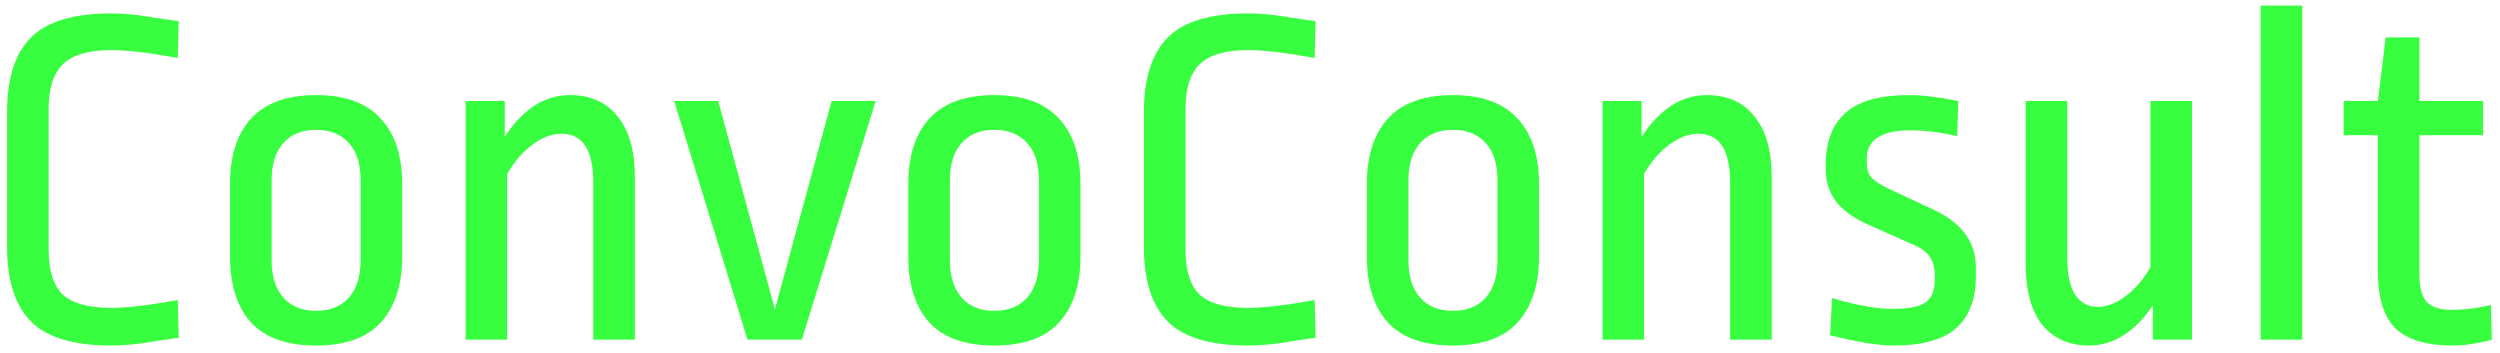 <svg width="184" height="26" viewBox="0 0 184 26" fill="none" xmlns="http://www.w3.org/2000/svg">
<path d="M8.188 0.988C9.124 0.988 10.132 1.084 11.212 1.276C12.316 1.444 12.964 1.54 13.156 1.564L13.084 4.264C10.972 3.88 9.34 3.688 8.188 3.688C6.556 3.688 5.38 4.024 4.66 4.696C3.94 5.368 3.58 6.484 3.58 8.044V18.34C3.58 19.9 3.928 21.016 4.624 21.688C5.344 22.336 6.532 22.66 8.188 22.66C9.34 22.66 10.972 22.468 13.084 22.084L13.156 24.856C12.964 24.88 12.316 24.976 11.212 25.144C10.132 25.336 9.124 25.432 8.188 25.432C5.428 25.432 3.46 24.844 2.284 23.668C1.108 22.492 0.52 20.656 0.52 18.16V8.26C0.52 5.764 1.108 3.928 2.284 2.752C3.46 1.576 5.428 0.988 8.188 0.988ZM23.265 7C25.401 7 26.985 7.576 28.017 8.728C29.073 9.856 29.602 11.464 29.602 13.552V18.88C29.602 20.968 29.073 22.588 28.017 23.74C26.985 24.868 25.401 25.432 23.265 25.432C21.13 25.432 19.534 24.868 18.477 23.74C17.445 22.588 16.93 20.968 16.93 18.88V13.552C16.93 11.464 17.445 9.856 18.477 8.728C19.534 7.576 21.13 7 23.265 7ZM23.265 9.556C22.233 9.556 21.43 9.88 20.854 10.528C20.277 11.176 19.989 12.1 19.989 13.3V19.132C19.989 20.332 20.277 21.256 20.854 21.904C21.43 22.552 22.233 22.876 23.265 22.876C24.297 22.876 25.102 22.552 25.677 21.904C26.253 21.256 26.541 20.332 26.541 19.132V13.264C26.541 12.064 26.253 11.152 25.677 10.528C25.102 9.88 24.297 9.556 23.265 9.556ZM41.938 7C43.474 7 44.65 7.528 45.466 8.584C46.306 9.616 46.726 11.092 46.726 13.012V25H43.666V13.444C43.666 11.044 42.886 9.844 41.326 9.844C40.63 9.844 39.922 10.108 39.202 10.636C38.482 11.164 37.858 11.884 37.33 12.796V25H34.27V7.432H37.15V10.06C37.798 9.076 38.518 8.32 39.31 7.792C40.126 7.264 41.002 7 41.938 7ZM64.45 7.432L59.014 25H55.018L49.618 7.432H52.858L57.034 22.768L61.21 7.432H64.45ZM73.187 7C75.323 7 76.907 7.576 77.939 8.728C78.995 9.856 79.523 11.464 79.523 13.552V18.88C79.523 20.968 78.995 22.588 77.939 23.74C76.907 24.868 75.323 25.432 73.187 25.432C71.051 25.432 69.455 24.868 68.399 23.74C67.367 22.588 66.851 20.968 66.851 18.88V13.552C66.851 11.464 67.367 9.856 68.399 8.728C69.455 7.576 71.051 7 73.187 7ZM73.187 9.556C72.155 9.556 71.351 9.88 70.775 10.528C70.199 11.176 69.911 12.1 69.911 13.3V19.132C69.911 20.332 70.199 21.256 70.775 21.904C71.351 22.552 72.155 22.876 73.187 22.876C74.219 22.876 75.023 22.552 75.599 21.904C76.175 21.256 76.463 20.332 76.463 19.132V13.264C76.463 12.064 76.175 11.152 75.599 10.528C75.023 9.88 74.219 9.556 73.187 9.556ZM91.86 0.988C92.796 0.988 93.804 1.084 94.884 1.276C95.988 1.444 96.636 1.54 96.828 1.564L96.756 4.264C94.644 3.88 93.012 3.688 91.86 3.688C90.228 3.688 89.052 4.024 88.332 4.696C87.612 5.368 87.252 6.484 87.252 8.044V18.34C87.252 19.9 87.6 21.016 88.296 21.688C89.016 22.336 90.204 22.66 91.86 22.66C93.012 22.66 94.644 22.468 96.756 22.084L96.828 24.856C96.636 24.88 95.988 24.976 94.884 25.144C93.804 25.336 92.796 25.432 91.86 25.432C89.1 25.432 87.132 24.844 85.956 23.668C84.78 22.492 84.192 20.656 84.192 18.16V8.26C84.192 5.764 84.78 3.928 85.956 2.752C87.132 1.576 89.1 0.988 91.86 0.988ZM106.937 7C109.073 7 110.657 7.576 111.689 8.728C112.745 9.856 113.273 11.464 113.273 13.552V18.88C113.273 20.968 112.745 22.588 111.689 23.74C110.657 24.868 109.073 25.432 106.937 25.432C104.801 25.432 103.205 24.868 102.149 23.74C101.117 22.588 100.601 20.968 100.601 18.88V13.552C100.601 11.464 101.117 9.856 102.149 8.728C103.205 7.576 104.801 7 106.937 7ZM106.937 9.556C105.905 9.556 105.101 9.88 104.525 10.528C103.949 11.176 103.661 12.1 103.661 13.3V19.132C103.661 20.332 103.949 21.256 104.525 21.904C105.101 22.552 105.905 22.876 106.937 22.876C107.969 22.876 108.773 22.552 109.349 21.904C109.925 21.256 110.213 20.332 110.213 19.132V13.264C110.213 12.064 109.925 11.152 109.349 10.528C108.773 9.88 107.969 9.556 106.937 9.556ZM125.61 7C127.146 7 128.322 7.528 129.138 8.584C129.978 9.616 130.398 11.092 130.398 13.012V25H127.338V13.444C127.338 11.044 126.558 9.844 124.998 9.844C124.302 9.844 123.594 10.108 122.874 10.636C122.154 11.164 121.53 11.884 121.002 12.796V25H117.942V7.432H120.822V10.06C121.47 9.076 122.19 8.32 122.982 7.792C123.798 7.264 124.674 7 125.61 7ZM140.49 7C141.498 7 142.71 7.144 144.126 7.432L144.054 10.024C142.806 9.736 141.666 9.592 140.634 9.592C138.474 9.592 137.394 10.288 137.394 11.68V12.004C137.394 12.436 137.502 12.784 137.718 13.048C137.958 13.312 138.378 13.588 138.978 13.876L142.362 15.46C144.402 16.42 145.422 17.824 145.422 19.672V20.464C145.398 22.12 144.894 23.368 143.91 24.208C142.95 25.024 141.426 25.432 139.338 25.432C138.258 25.432 136.71 25.18 134.694 24.676L134.838 21.94C136.638 22.468 138.114 22.732 139.266 22.732C140.442 22.732 141.258 22.576 141.714 22.264C142.17 21.928 142.398 21.388 142.398 20.644V20.284C142.398 19.708 142.278 19.252 142.038 18.916C141.822 18.58 141.45 18.292 140.922 18.052L137.43 16.504C136.374 16.024 135.594 15.448 135.09 14.776C134.61 14.104 134.37 13.324 134.37 12.436V11.932C134.418 10.3 134.922 9.076 135.882 8.26C136.866 7.42 138.402 7 140.49 7ZM161.33 25H158.45V22.48C157.802 23.44 157.082 24.172 156.29 24.676C155.498 25.18 154.658 25.432 153.77 25.432C152.306 25.432 151.154 24.928 150.314 23.92C149.498 22.888 149.09 21.388 149.09 19.42V7.432H152.15V18.88C152.15 20.152 152.342 21.088 152.726 21.688C153.134 22.288 153.686 22.588 154.382 22.588C155.03 22.588 155.702 22.336 156.398 21.832C157.118 21.304 157.742 20.584 158.27 19.672V7.432H161.33V25ZM169.447 0.412V25H166.387V0.412H169.447ZM178.073 7.432H182.753V9.952H178.073V20.248C178.073 21.16 178.253 21.82 178.613 22.228C178.997 22.612 179.585 22.804 180.377 22.804C181.385 22.804 182.369 22.684 183.329 22.444L183.401 25C182.345 25.288 181.385 25.432 180.521 25.432C178.601 25.432 177.197 25.012 176.309 24.172C175.445 23.308 175.013 21.916 175.013 19.996V9.952H172.493V7.432H175.013L175.589 2.752H178.073V7.432Z" fill="#37FF3F"/>
</svg>
